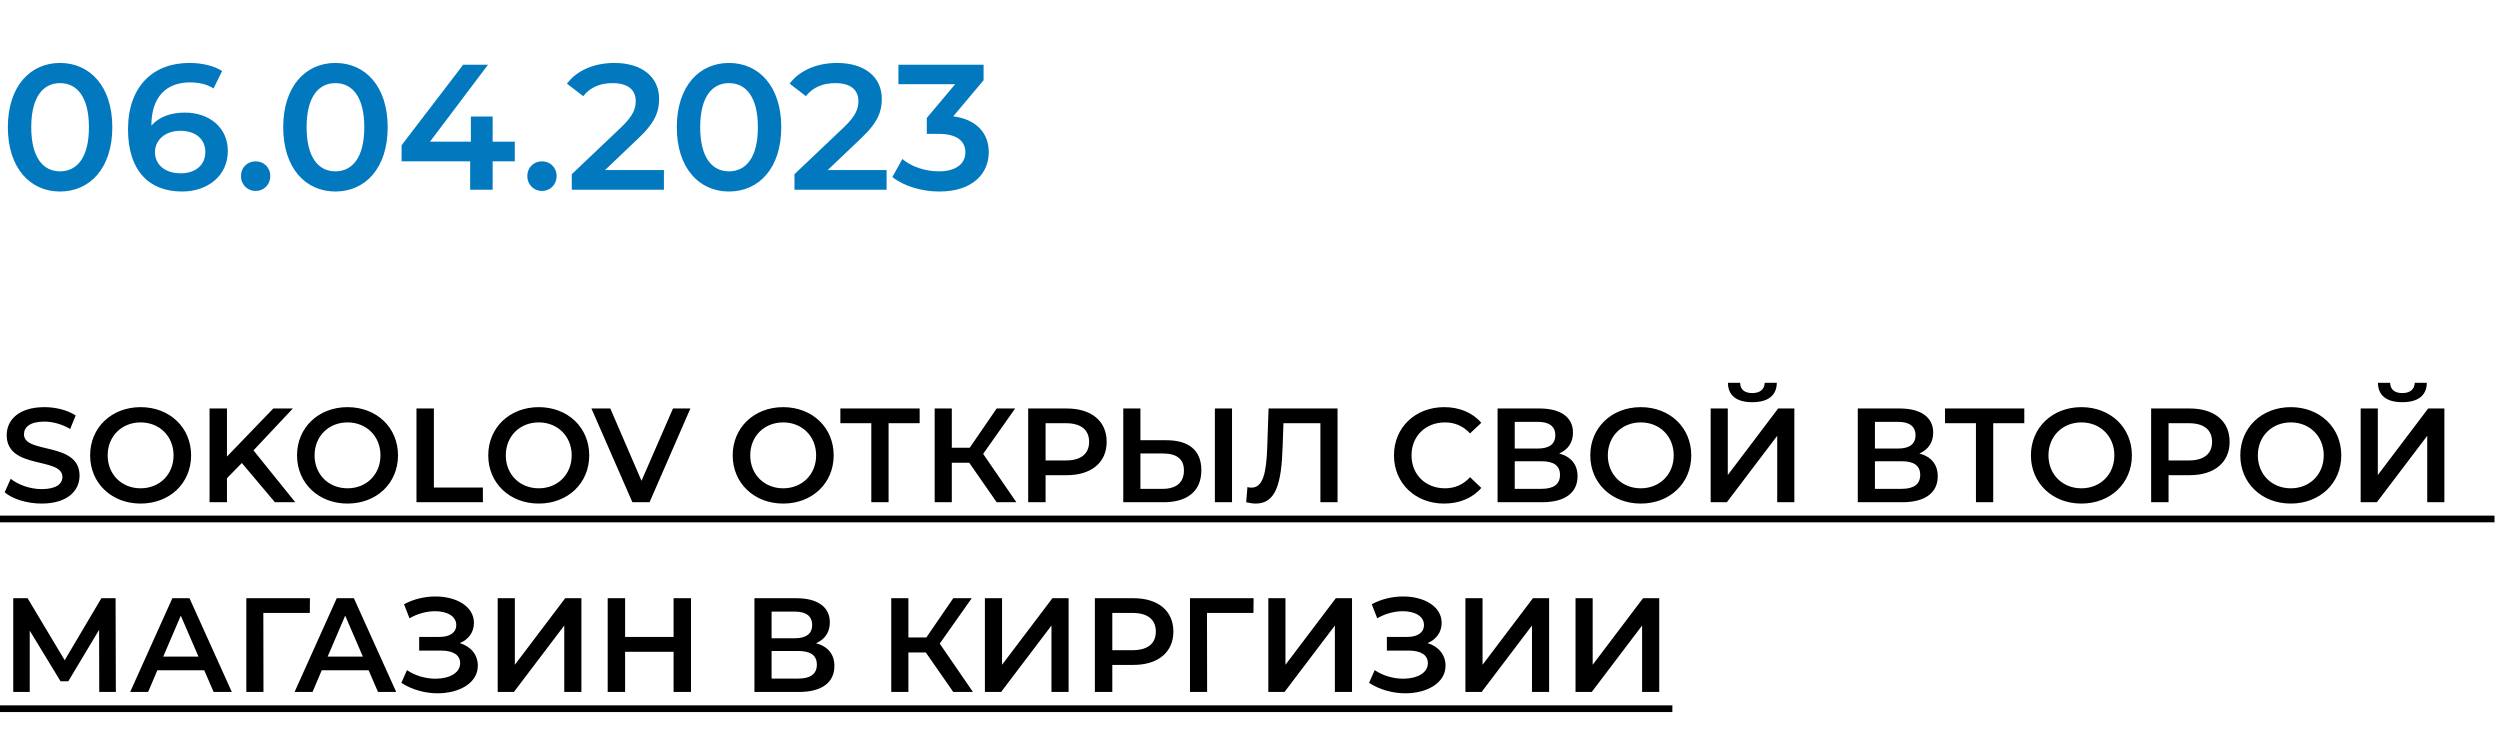 <?xml version="1.0" encoding="UTF-8"?> <svg xmlns="http://www.w3.org/2000/svg" width="224" height="66" viewBox="0 0 224 66" fill="none"> <path d="M5.376 17.16C2.72 17.16 0.704 15.08 0.704 11.4C0.704 7.72 2.72 5.64 5.376 5.64C8.048 5.64 10.064 7.72 10.064 11.4C10.064 15.08 8.048 17.16 5.376 17.16ZM5.376 15.352C6.912 15.352 7.968 14.104 7.968 11.4C7.968 8.696 6.912 7.448 5.376 7.448C3.856 7.448 2.8 8.696 2.8 11.4C2.8 14.104 3.856 15.352 5.376 15.352ZM16.558 10.088C18.766 10.088 20.414 11.432 20.414 13.528C20.414 15.752 18.606 17.16 16.318 17.16C13.262 17.16 11.47 15.192 11.47 11.592C11.47 7.752 13.71 5.64 16.958 5.64C18.078 5.64 19.15 5.88 19.902 6.36L19.134 7.928C18.526 7.528 17.79 7.384 17.006 7.384C14.894 7.384 13.566 8.696 13.566 11.24V11.256C14.238 10.472 15.31 10.088 16.558 10.088ZM16.206 15.528C17.502 15.528 18.398 14.792 18.398 13.624C18.398 12.456 17.518 11.72 16.158 11.72C14.814 11.72 13.886 12.536 13.886 13.64C13.886 14.696 14.718 15.528 16.206 15.528ZM22.905 17.112C22.185 17.112 21.593 16.552 21.593 15.784C21.593 14.984 22.185 14.456 22.905 14.456C23.625 14.456 24.217 14.984 24.217 15.784C24.217 16.552 23.625 17.112 22.905 17.112ZM30.048 17.16C27.392 17.16 25.376 15.08 25.376 11.4C25.376 7.72 27.392 5.64 30.048 5.64C32.72 5.64 34.736 7.72 34.736 11.4C34.736 15.08 32.72 17.16 30.048 17.16ZM30.048 15.352C31.584 15.352 32.64 14.104 32.64 11.4C32.64 8.696 31.584 7.448 30.048 7.448C28.528 7.448 27.472 8.696 27.472 11.4C27.472 14.104 28.528 15.352 30.048 15.352ZM46.126 12.696V14.456H44.142V17H42.126V14.456H35.981V13.016L41.502 5.8H43.725L38.526 12.696H42.19V10.44H44.142V12.696H46.126ZM48.561 17.112C47.841 17.112 47.249 16.552 47.249 15.784C47.249 14.984 47.841 14.456 48.561 14.456C49.281 14.456 49.873 14.984 49.873 15.784C49.873 16.552 49.281 17.112 48.561 17.112ZM54.208 15.24H59.488V17H51.232V15.608L55.68 11.384C56.768 10.344 56.96 9.688 56.96 9.064C56.96 8.04 56.256 7.448 54.88 7.448C53.792 7.448 52.88 7.816 52.256 8.616L50.8 7.496C51.664 6.328 53.216 5.64 55.056 5.64C57.488 5.64 59.056 6.872 59.056 8.856C59.056 9.944 58.752 10.936 57.2 12.392L54.208 15.24ZM65.314 17.16C62.657 17.16 60.642 15.08 60.642 11.4C60.642 7.72 62.657 5.64 65.314 5.64C67.986 5.64 70.001 7.72 70.001 11.4C70.001 15.08 67.986 17.16 65.314 17.16ZM65.314 15.352C66.85 15.352 67.906 14.104 67.906 11.4C67.906 8.696 66.85 7.448 65.314 7.448C63.794 7.448 62.737 8.696 62.737 11.4C62.737 14.104 63.794 15.352 65.314 15.352ZM74.161 15.24H79.441V17H71.185V15.608L75.633 11.384C76.721 10.344 76.913 9.688 76.913 9.064C76.913 8.04 76.209 7.448 74.833 7.448C73.745 7.448 72.833 7.816 72.209 8.616L70.753 7.496C71.617 6.328 73.169 5.64 75.009 5.64C77.441 5.64 79.009 6.872 79.009 8.856C79.009 9.944 78.705 10.936 77.153 12.392L74.161 15.24ZM85.409 10.424C87.522 10.696 88.594 11.96 88.594 13.64C88.594 15.528 87.169 17.16 84.162 17.16C82.578 17.16 80.993 16.68 79.954 15.864L80.85 14.248C81.65 14.92 82.865 15.352 84.129 15.352C85.618 15.352 86.498 14.696 86.498 13.656C86.498 12.648 85.761 11.992 84.066 11.992H83.041V10.568L85.585 7.544H80.498V5.8H88.129V7.192L85.409 10.424Z" fill="#0279BF"></path> <path d="M3.732 45.12C2.424 45.12 1.116 44.712 0.42 44.112L0.96 42.9C1.632 43.44 2.7 43.824 3.732 43.824C5.04 43.824 5.592 43.356 5.592 42.732C5.592 40.92 0.6 42.108 0.6 38.988C0.6 37.632 1.68 36.48 3.984 36.48C4.992 36.48 6.048 36.744 6.78 37.224L6.288 38.436C5.532 37.992 4.704 37.776 3.972 37.776C2.676 37.776 2.148 38.28 2.148 38.916C2.148 40.704 7.128 39.54 7.128 42.624C7.128 43.968 6.036 45.12 3.732 45.12ZM12.599 45.12C9.995 45.12 8.075 43.284 8.075 40.8C8.075 38.316 9.995 36.48 12.599 36.48C15.203 36.48 17.123 38.304 17.123 40.8C17.123 43.296 15.203 45.12 12.599 45.12ZM12.599 43.752C14.291 43.752 15.551 42.516 15.551 40.8C15.551 39.084 14.291 37.848 12.599 37.848C10.907 37.848 9.647 39.084 9.647 40.8C9.647 42.516 10.907 43.752 12.599 43.752ZM24.632 45L21.668 41.484L20.336 42.852V45H18.776V36.6H20.336V40.908L24.488 36.6H26.24L22.712 40.356L26.456 45H24.632ZM31.138 45.12C28.534 45.12 26.614 43.284 26.614 40.8C26.614 38.316 28.534 36.48 31.138 36.48C33.742 36.48 35.662 38.304 35.662 40.8C35.662 43.296 33.742 45.12 31.138 45.12ZM31.138 43.752C32.83 43.752 34.09 42.516 34.09 40.8C34.09 39.084 32.83 37.848 31.138 37.848C29.446 37.848 28.186 39.084 28.186 40.8C28.186 42.516 29.446 43.752 31.138 43.752ZM37.316 45V36.6H38.876V43.68H43.267V45H37.316ZM48.271 45.12C45.667 45.12 43.747 43.284 43.747 40.8C43.747 38.316 45.667 36.48 48.271 36.48C50.875 36.48 52.795 38.304 52.795 40.8C52.795 43.296 50.875 45.12 48.271 45.12ZM48.271 43.752C49.963 43.752 51.223 42.516 51.223 40.8C51.223 39.084 49.963 37.848 48.271 37.848C46.579 37.848 45.319 39.084 45.319 40.8C45.319 42.516 46.579 43.752 48.271 43.752ZM60.299 36.6H61.859L58.199 45H56.663L52.991 36.6H54.683L57.479 43.08L60.299 36.6ZM70.173 45.12C67.569 45.12 65.649 43.284 65.649 40.8C65.649 38.316 67.569 36.48 70.173 36.48C72.777 36.48 74.697 38.304 74.697 40.8C74.697 43.296 72.777 45.12 70.173 45.12ZM70.173 43.752C71.865 43.752 73.125 42.516 73.125 40.8C73.125 39.084 71.865 37.848 70.173 37.848C68.481 37.848 67.221 39.084 67.221 40.8C67.221 42.516 68.481 43.752 70.173 43.752ZM82.401 36.6V37.92H79.617V45H78.069V37.92H75.297V36.6H82.401ZM89.302 45L86.842 41.46H85.282V45H83.746V36.6H85.282V40.116H86.89L89.302 36.6H90.958L88.09 40.668L91.066 45H89.302ZM95.581 36.6C97.789 36.6 99.157 37.728 99.157 39.588C99.157 41.436 97.789 42.576 95.581 42.576H93.685V45H92.125V36.6H95.581ZM95.509 41.256C96.877 41.256 97.585 40.644 97.585 39.588C97.585 38.532 96.877 37.92 95.509 37.92H93.685V41.256H95.509ZM104.509 39.444C106.513 39.444 107.641 40.344 107.641 42.132C107.641 44.016 106.381 45 104.257 45H100.645V36.6H102.181V39.444H104.509ZM108.853 45V36.6H110.389V45H108.853ZM104.185 43.8C105.385 43.8 106.081 43.236 106.081 42.156C106.081 41.1 105.397 40.632 104.185 40.632H102.181V43.8H104.185ZM113.664 36.6H119.844V45H118.308V37.92H114.996L114.924 40.02C114.816 43.332 114.324 45.12 112.512 45.12C112.248 45.12 111.984 45.072 111.66 45L111.768 43.644C111.888 43.68 111.996 43.692 112.128 43.692C113.148 43.692 113.46 42.444 113.544 40.08L113.664 36.6ZM129.388 45.12C126.82 45.12 124.9 43.308 124.9 40.8C124.9 38.292 126.82 36.48 129.4 36.48C130.768 36.48 131.944 36.972 132.724 37.884L131.716 38.832C131.104 38.172 130.348 37.848 129.472 37.848C127.732 37.848 126.472 39.072 126.472 40.8C126.472 42.528 127.732 43.752 129.472 43.752C130.348 43.752 131.104 43.428 131.716 42.756L132.724 43.716C131.944 44.628 130.768 45.12 129.388 45.12ZM139.704 40.632C140.76 40.92 141.348 41.616 141.348 42.672C141.348 44.124 140.256 45 138.168 45H134.184V36.6H137.94C139.812 36.6 140.94 37.368 140.94 38.76C140.94 39.66 140.484 40.296 139.704 40.632ZM135.72 37.8V40.188H137.808C138.816 40.188 139.356 39.78 139.356 39C139.356 38.208 138.816 37.8 137.808 37.8H135.72ZM138.12 43.8C139.2 43.8 139.776 43.392 139.776 42.552C139.776 41.712 139.2 41.328 138.12 41.328H135.72V43.8H138.12ZM147.013 45.12C144.409 45.12 142.489 43.284 142.489 40.8C142.489 38.316 144.409 36.48 147.013 36.48C149.617 36.48 151.537 38.304 151.537 40.8C151.537 43.296 149.617 45.12 147.013 45.12ZM147.013 43.752C148.705 43.752 149.965 42.516 149.965 40.8C149.965 39.084 148.705 37.848 147.013 37.848C145.321 37.848 144.061 39.084 144.061 40.8C144.061 42.516 145.321 43.752 147.013 43.752ZM157.006 36.036C155.554 36.036 154.834 35.412 154.822 34.296H155.914C155.926 34.896 156.31 35.22 157.006 35.22C157.69 35.22 158.098 34.896 158.122 34.296H159.202C159.19 35.412 158.446 36.036 157.006 36.036ZM153.274 45V36.6H154.81V42.564L159.322 36.6H160.774V45H159.238V39.048L154.726 45H153.274ZM171.978 40.632C173.034 40.92 173.622 41.616 173.622 42.672C173.622 44.124 172.53 45 170.442 45H166.458V36.6H170.214C172.086 36.6 173.214 37.368 173.214 38.76C173.214 39.66 172.758 40.296 171.978 40.632ZM167.994 37.8V40.188H170.082C171.09 40.188 171.63 39.78 171.63 39C171.63 38.208 171.09 37.8 170.082 37.8H167.994ZM170.394 43.8C171.474 43.8 172.05 43.392 172.05 42.552C172.05 41.712 171.474 41.328 170.394 41.328H167.994V43.8H170.394ZM181.377 36.6V37.92H178.593V45H177.045V37.92H174.273V36.6H181.377ZM186.494 45.12C183.89 45.12 181.97 43.284 181.97 40.8C181.97 38.316 183.89 36.48 186.494 36.48C189.098 36.48 191.018 38.304 191.018 40.8C191.018 43.296 189.098 45.12 186.494 45.12ZM186.494 43.752C188.186 43.752 189.446 42.516 189.446 40.8C189.446 39.084 188.186 37.848 186.494 37.848C184.802 37.848 183.542 39.084 183.542 40.8C183.542 42.516 184.802 43.752 186.494 43.752ZM196.198 36.6C198.406 36.6 199.774 37.728 199.774 39.588C199.774 41.436 198.406 42.576 196.198 42.576H194.302V45H192.742V36.6H196.198ZM196.126 41.256C197.494 41.256 198.202 40.644 198.202 39.588C198.202 38.532 197.494 37.92 196.126 37.92H194.302V41.256H196.126ZM205.255 45.12C202.651 45.12 200.731 43.284 200.731 40.8C200.731 38.316 202.651 36.48 205.255 36.48C207.859 36.48 209.779 38.304 209.779 40.8C209.779 43.296 207.859 45.12 205.255 45.12ZM205.255 43.752C206.947 43.752 208.207 42.516 208.207 40.8C208.207 39.084 206.947 37.848 205.255 37.848C203.563 37.848 202.303 39.084 202.303 40.8C202.303 42.516 203.563 43.752 205.255 43.752ZM215.248 36.036C213.796 36.036 213.076 35.412 213.064 34.296H214.156C214.168 34.896 214.552 35.22 215.248 35.22C215.932 35.22 216.34 34.896 216.364 34.296H217.444C217.432 35.412 216.688 36.036 215.248 36.036ZM211.516 45V36.6H213.052V42.564L217.564 36.6H219.016V45H217.48V39.048L212.968 45H211.516ZM10.38 62H8.892L8.88 56.432L6.12 61.04H5.424L2.664 56.504V62H1.188V53.6H2.472L5.796 59.156L9.084 53.6H10.356L10.38 62ZM19.139 62L18.299 60.056H14.099L13.271 62H11.663L15.443 53.6H16.979L20.771 62H19.139ZM14.627 58.832H17.783L16.199 55.16L14.627 58.832ZM27.771 53.6L27.759 54.92H23.595L23.607 62H22.071V53.6H27.771ZM33.869 62L33.029 60.056H28.829L28.001 62H26.393L30.173 53.6H31.709L35.501 62H33.869ZM29.357 58.832H32.513L30.929 55.16L29.357 58.832ZM41.205 57.62C42.201 57.932 42.813 58.676 42.813 59.648C42.813 61.208 41.133 62.12 39.213 62.12C38.121 62.12 36.945 61.82 35.961 61.184L36.465 60.044C37.221 60.56 38.169 60.812 39.021 60.812C40.221 60.812 41.229 60.32 41.229 59.42C41.229 58.664 40.569 58.292 39.513 58.292H37.557V57.068H39.393C40.329 57.068 40.881 56.66 40.881 56C40.881 55.196 40.041 54.764 38.985 54.764C38.265 54.764 37.425 54.968 36.693 55.4L36.201 54.14C37.089 53.66 38.085 53.444 39.021 53.444C40.869 53.444 42.465 54.32 42.465 55.808C42.465 56.648 41.985 57.296 41.205 57.62ZM44.594 62V53.6H46.13V59.564L50.642 53.6H52.094V62H50.558V56.048L46.046 62H44.594ZM60.353 53.6H61.913V62H60.353V58.4H56.009V62H54.449V53.6H56.009V57.068H60.353V53.6ZM73.118 57.632C74.174 57.92 74.762 58.616 74.762 59.672C74.762 61.124 73.67 62 71.582 62H67.598V53.6H71.354C73.226 53.6 74.354 54.368 74.354 55.76C74.354 56.66 73.898 57.296 73.118 57.632ZM69.134 54.8V57.188H71.222C72.23 57.188 72.77 56.78 72.77 56C72.77 55.208 72.23 54.8 71.222 54.8H69.134ZM71.534 60.8C72.614 60.8 73.19 60.392 73.19 59.552C73.19 58.712 72.614 58.328 71.534 58.328H69.134V60.8H71.534ZM85.412 62L82.952 58.46H81.392V62H79.856V53.6H81.392V57.116H83L85.412 53.6H87.068L84.2 57.668L87.176 62H85.412ZM88.247 62V53.6H89.783V59.564L94.295 53.6H95.747V62H94.211V56.048L89.699 62H88.247ZM101.558 53.6C103.766 53.6 105.134 54.728 105.134 56.588C105.134 58.436 103.766 59.576 101.558 59.576H99.662V62H98.102V53.6H101.558ZM101.486 58.256C102.854 58.256 103.562 57.644 103.562 56.588C103.562 55.532 102.854 54.92 101.486 54.92H99.662V58.256H101.486ZM112.322 53.6L112.31 54.92H108.146L108.158 62H106.622V53.6H112.322ZM113.641 62V53.6H115.177V59.564L119.689 53.6H121.141V62H119.605V56.048L115.093 62H113.641ZM127.912 57.62C128.908 57.932 129.52 58.676 129.52 59.648C129.52 61.208 127.84 62.12 125.92 62.12C124.828 62.12 123.652 61.82 122.668 61.184L123.172 60.044C123.928 60.56 124.876 60.812 125.728 60.812C126.928 60.812 127.936 60.32 127.936 59.42C127.936 58.664 127.276 58.292 126.22 58.292H124.264V57.068H126.1C127.036 57.068 127.588 56.66 127.588 56C127.588 55.196 126.748 54.764 125.692 54.764C124.972 54.764 124.132 54.968 123.4 55.4L122.908 54.14C123.796 53.66 124.792 53.444 125.728 53.444C127.576 53.444 129.172 54.32 129.172 55.808C129.172 56.648 128.692 57.296 127.912 57.62ZM131.301 62V53.6H132.837V59.564L137.349 53.6H138.801V62H137.265V56.048L132.753 62H131.301ZM141.168 62V53.6H142.704V59.564L147.216 53.6H148.668V62H147.132V56.048L142.62 62H141.168Z" fill="black"></path> <path d="M0 46.2H223.507V46.8H0L0 46.2ZM0 63.2H149.844V63.8H0L0 63.2Z" fill="black"></path> </svg> 